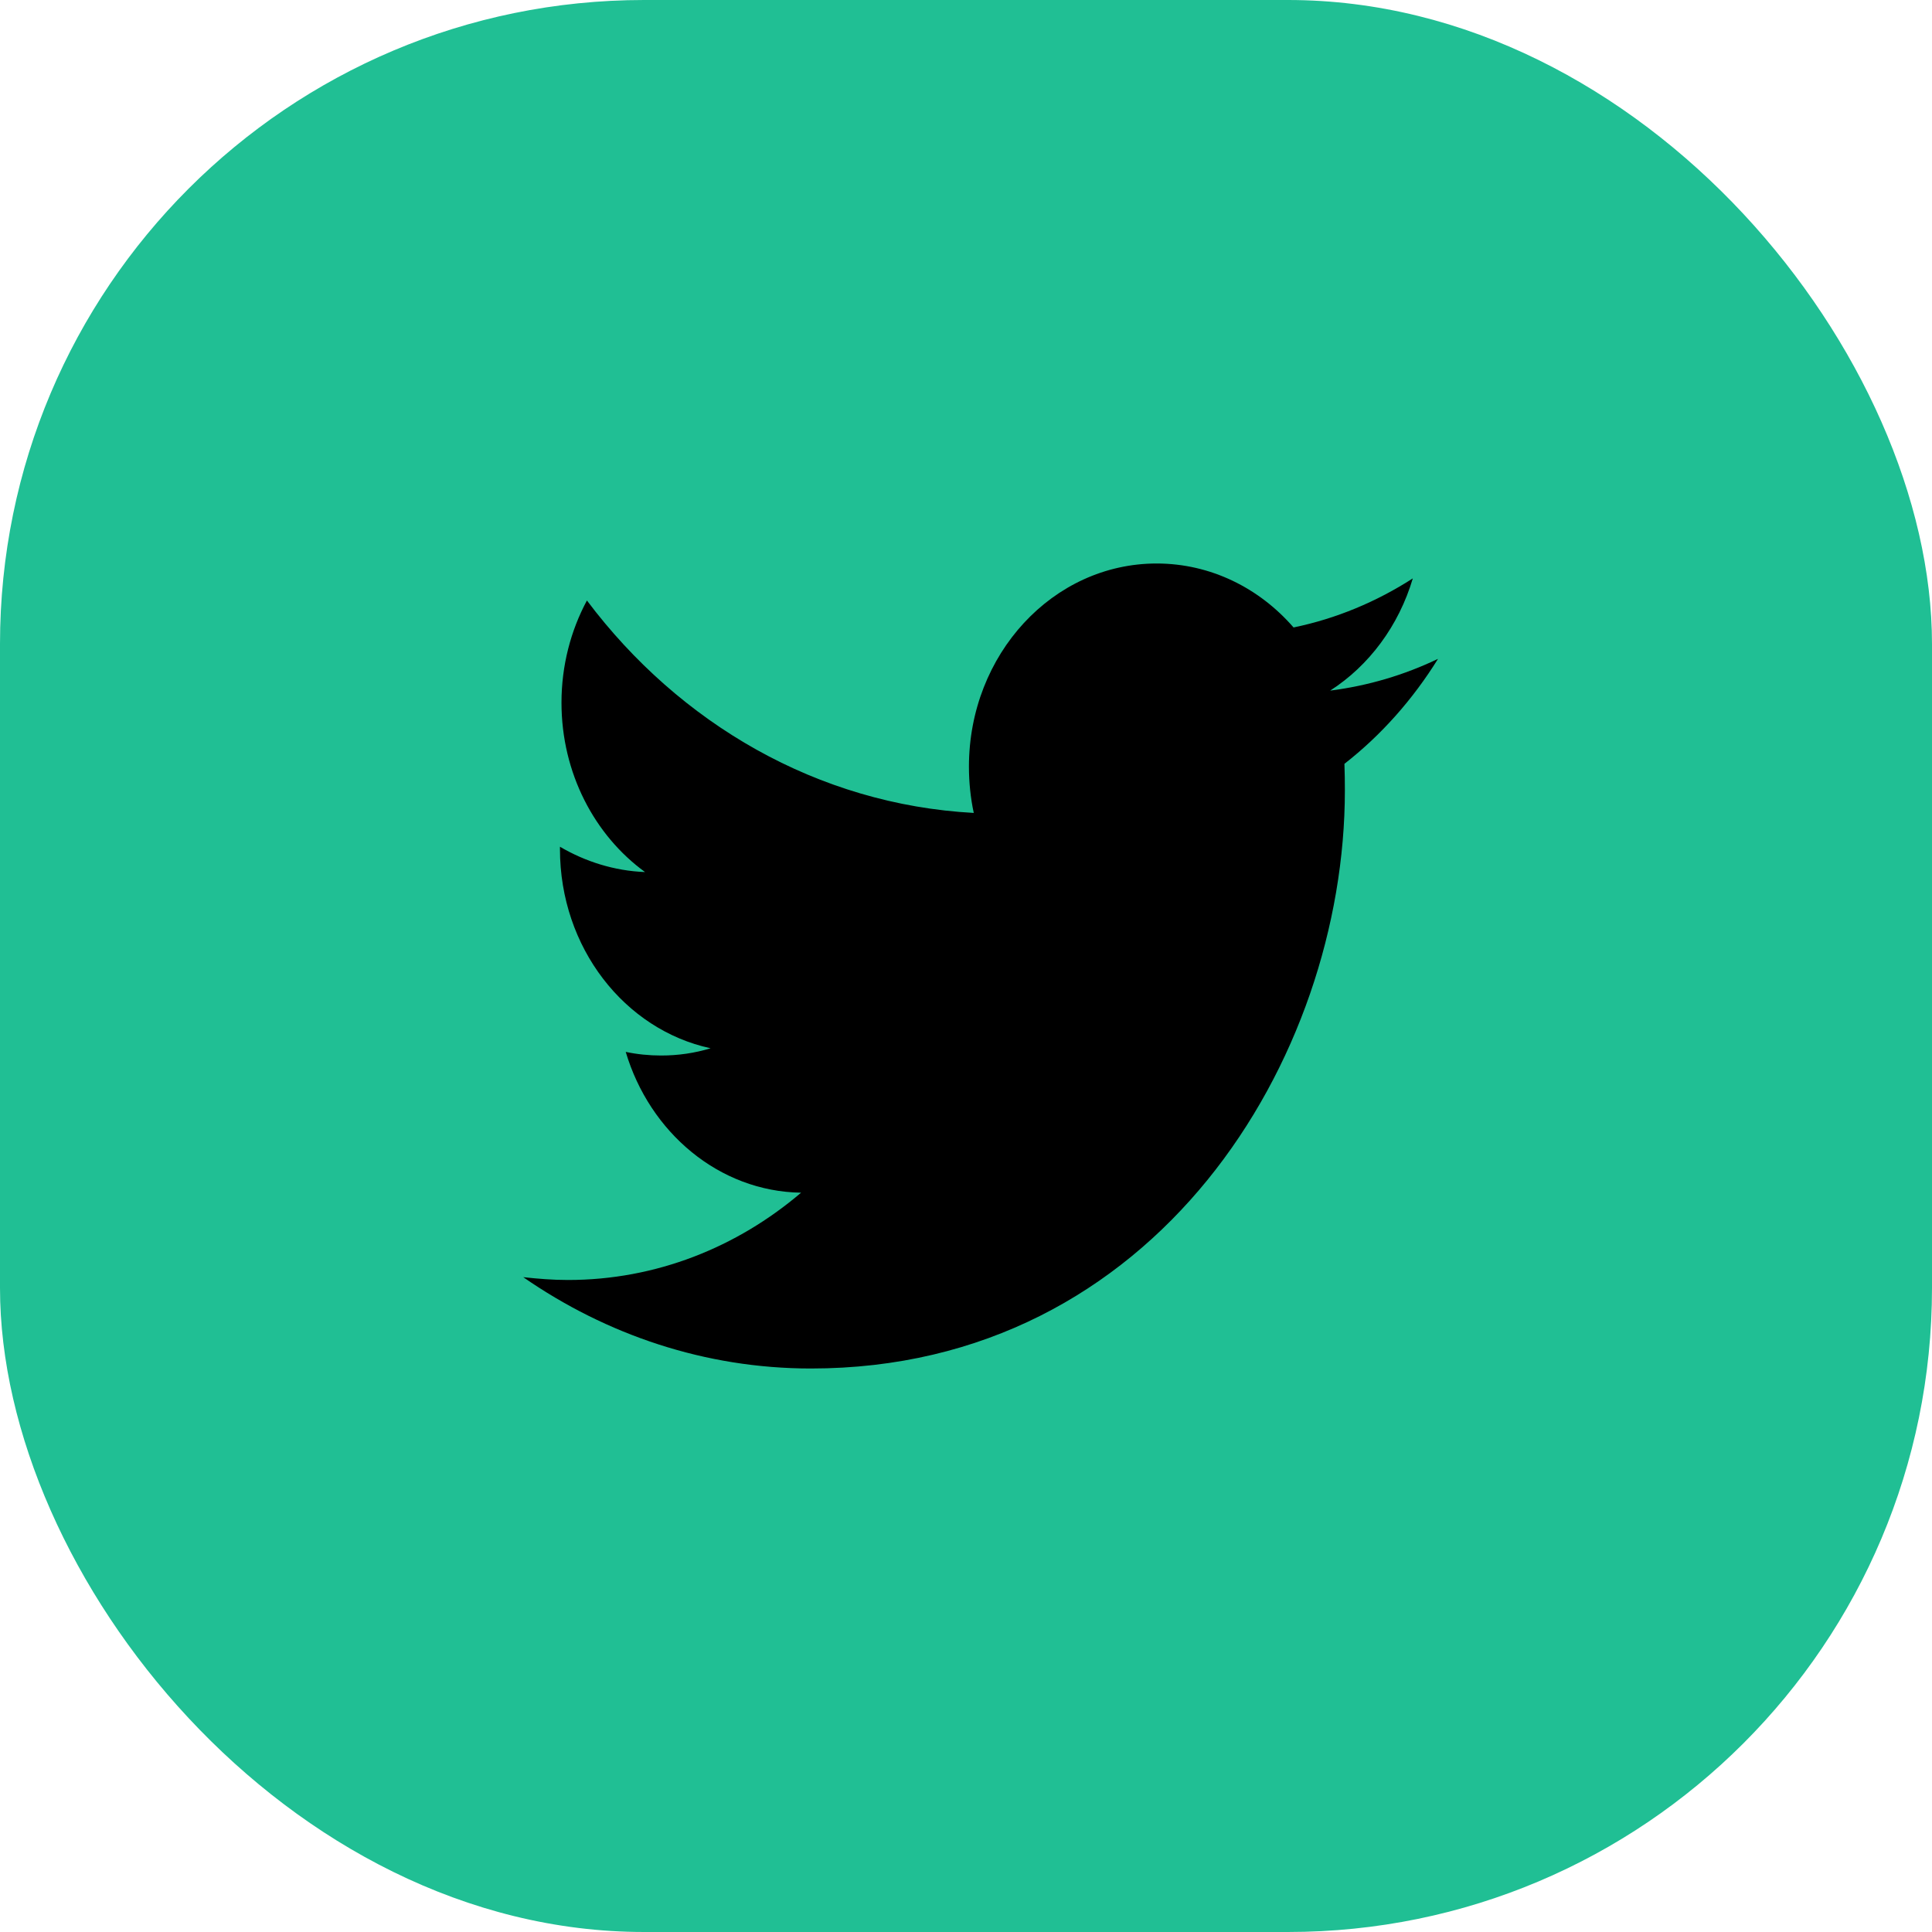 <svg width="48" height="48" viewBox="0 0 48 48" fill="none" xmlns="http://www.w3.org/2000/svg">
<rect width="48" height="48" rx="16" fill="#20BF94"/>
<path fill-rule="evenodd" clip-rule="evenodd" d="M33.402 18.977C33.41 19.197 33.413 19.417 33.413 19.637C33.413 26.304 28.724 34 20.148 34C17.513 34 15.064 33.16 13 31.731C13.365 31.771 13.735 31.801 14.111 31.801C16.296 31.801 18.308 30.991 19.903 29.632C17.863 29.602 16.14 28.133 15.546 26.134C15.831 26.194 16.125 26.224 16.426 26.224C16.849 26.224 17.26 26.164 17.655 26.044C15.52 25.584 13.912 23.545 13.912 21.096C13.912 21.067 13.912 21.056 13.912 21.037C14.541 21.406 15.261 21.636 16.026 21.666C14.773 20.756 13.95 19.207 13.95 17.458C13.95 16.539 14.179 15.669 14.582 14.919C16.881 17.978 20.318 19.987 24.193 20.197C24.113 19.827 24.073 19.437 24.073 19.047C24.073 16.259 26.16 14 28.736 14C30.077 14 31.288 14.61 32.138 15.589C33.202 15.369 34.199 14.95 35.101 14.37C34.751 15.549 34.013 16.539 33.048 17.158C33.992 17.038 34.892 16.769 35.727 16.369C35.101 17.378 34.312 18.268 33.402 18.977Z" fill="black"/>
</svg>

